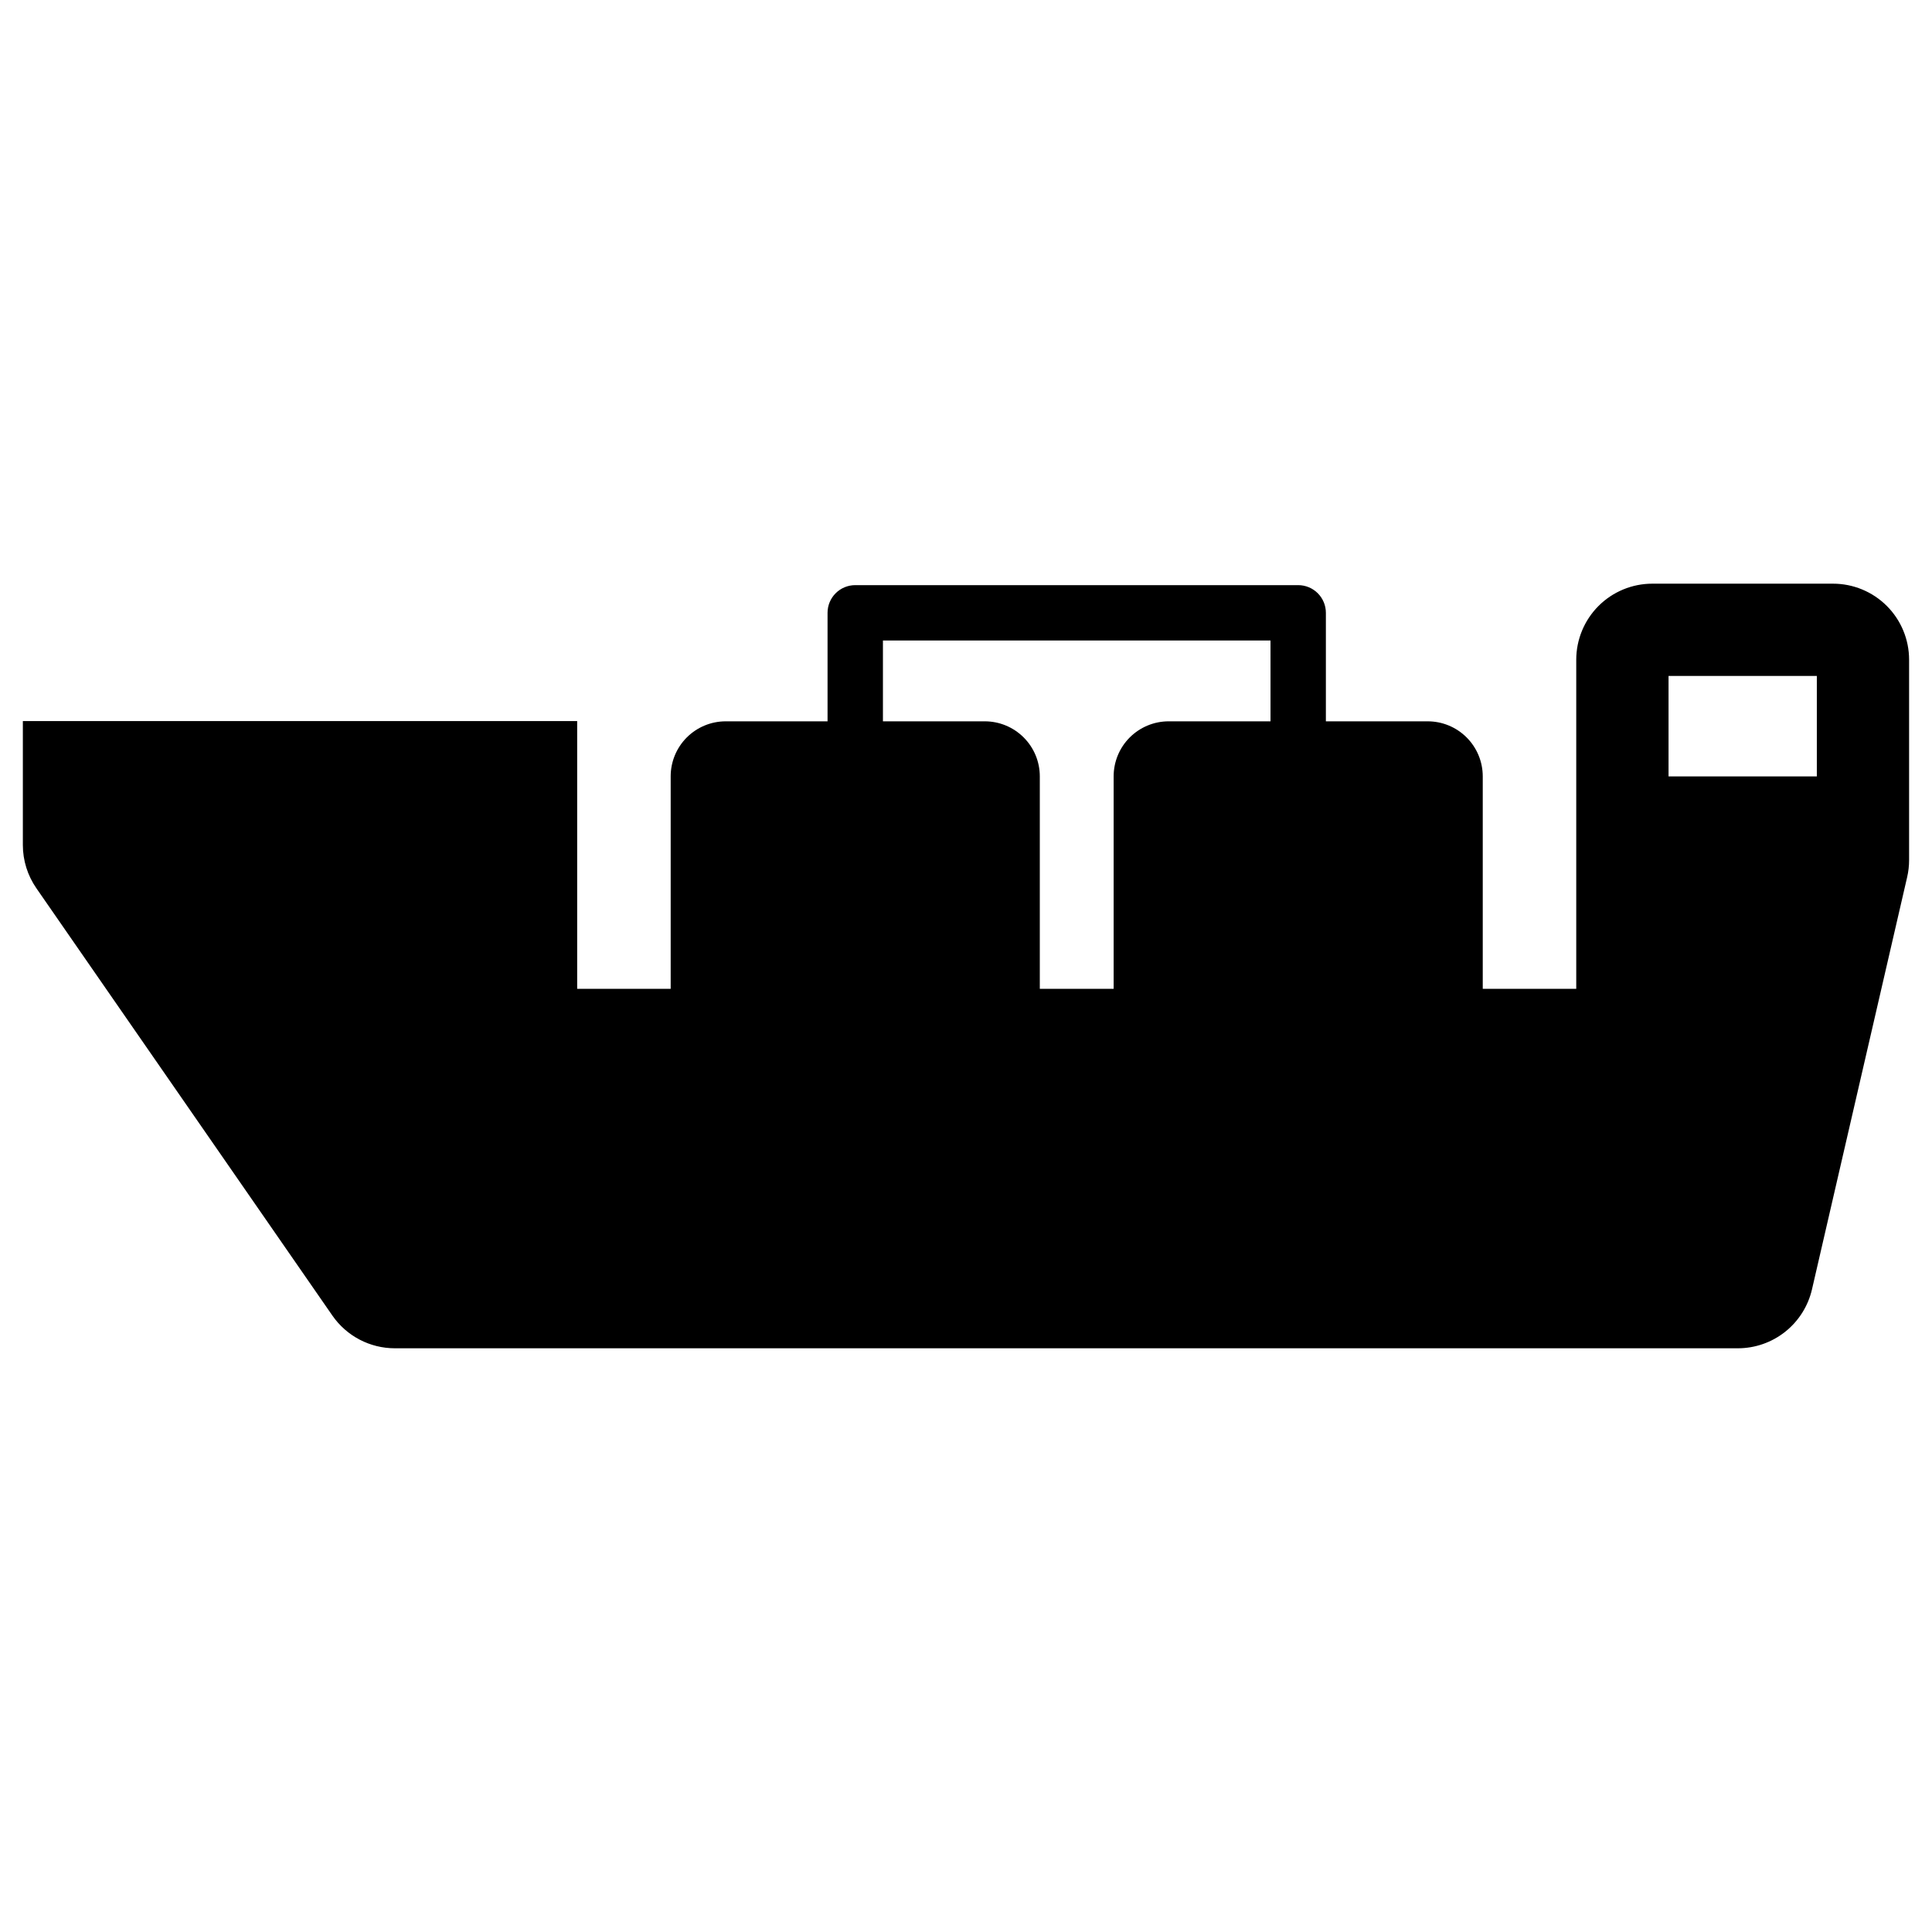 <?xml version="1.0" encoding="UTF-8"?>
<!-- Uploaded to: ICON Repo, www.iconrepo.com, Generator: ICON Repo Mixer Tools -->
<svg fill="#000000" width="800px" height="800px" version="1.1" viewBox="144 144 512 512" xmlns="http://www.w3.org/2000/svg">
 <path d="m629.77 298.68h-47.883c-5.348 0-10.473 2.121-14.254 5.898-3.781 3.781-5.906 8.906-5.91 14.254v87.219h-24.777v-56.305c0-3.871-1.535-7.578-4.273-10.316-2.734-2.734-6.445-4.273-10.312-4.273h-26.988v-28.754c0-1.945-0.773-3.809-2.148-5.188-1.375-1.375-3.242-2.148-5.188-2.148h-117.39c-1.945 0-3.812 0.773-5.188 2.148-1.379 1.379-2.148 3.242-2.148 5.188v28.754h-26.988c-3.871 0-7.578 1.539-10.316 4.273-2.734 2.734-4.269 6.445-4.269 10.316v56.305h-24.781v-70.961h-146.9v32.84c0 4.102 1.254 8.102 3.59 11.473l78.434 113.23c3.766 5.438 9.957 8.68 16.57 8.676h355.9c4.559 0 8.98-1.543 12.547-4.379 3.566-2.836 6.066-6.793 7.098-11.234l25.219-109.24c0.344-1.484 0.516-3.004 0.516-4.527v-53.098c0-5.348-2.125-10.473-5.906-14.254-3.781-3.777-8.906-5.898-14.254-5.898zm-149.07 36.477h-26.988c-3.867 0-7.578 1.539-10.316 4.273-2.734 2.734-4.269 6.445-4.269 10.316v56.305h-19.566v-56.305c0-3.871-1.535-7.582-4.273-10.316-2.734-2.734-6.445-4.273-10.312-4.273h-26.988v-21.414h102.71zm144.78 14.605h-39.297v-26.629h39.297z"/>
</svg>